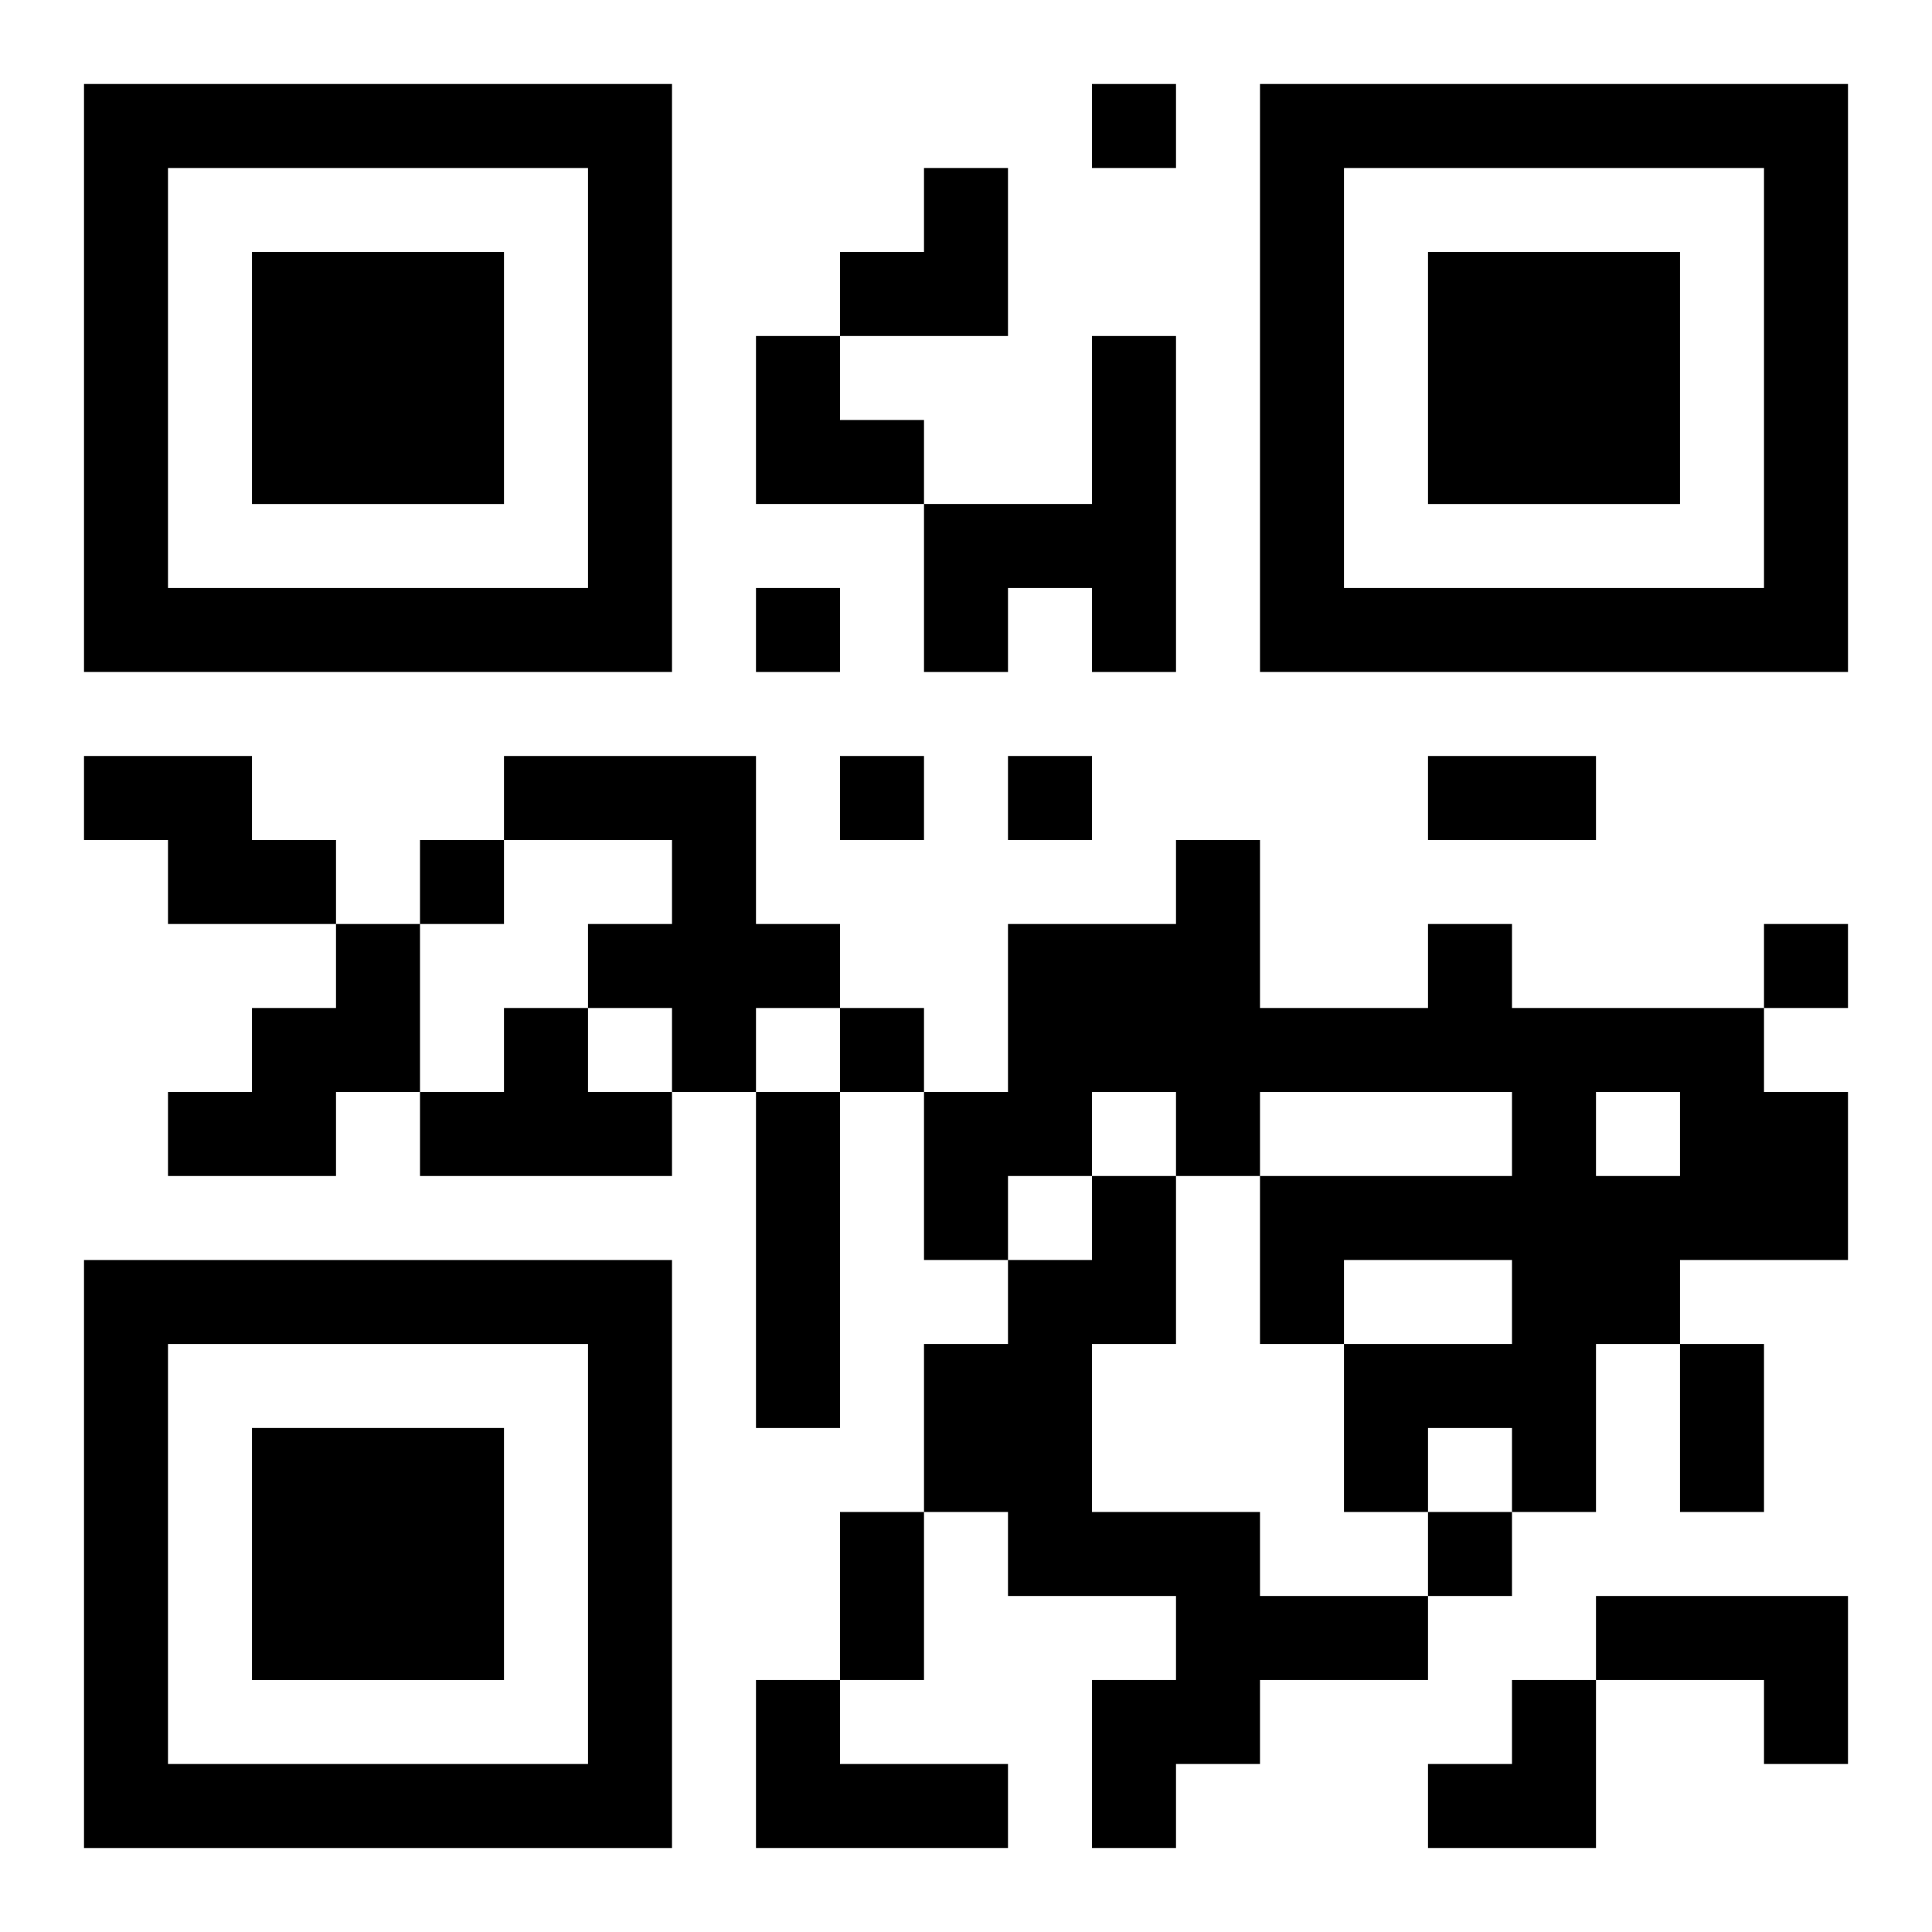 <?xml version="1.0" encoding="UTF-8"?>
<svg width="250" height="250" baseProfile="full" version="1.1" viewBox="-1 -1 23 23" xmlns="http://www.w3.org/2000/svg" xmlns:xlink="http://www.w3.org/1999/xlink"><symbol id="a"><path d="m0 7v7h7v-7h-7zm1 1h5v5h-5v-5zm1 1v3h3v-3h-3z"/></symbol><use y="-7" xlink:href="#a"/><use y="7" xlink:href="#a"/><use x="14" y="-7" xlink:href="#a"/><path d="m12 3h1v4h-1v-1h-1v1h-1v-2h2v-2m-12 5h2v1h1v1h-2v-1h-1v-1m5 0h3v2h1v1h-1v1h-1v-1h-1v-1h1v-1h-2v-1m-2 2h1v2h-1v1h-2v-1h1v-1h1v-1m13 0h1v1h3v1h1v2h-2v1h-1v2h-1v-1h-1v1h-1v-2h2v-1h-2v1h-1v-2h3v-1h-3v1h-1v-1h-1v1h-1v1h-1v-2h1v-2h2v-1h1v2h2v-1m2 2v1h1v-1h-1m-13-1h1v1h1v1h-3v-1h1v-1m3 1h1v4h-1v-4m4 1h1v2h-1v2h2v1h2v1h-2v1h-1v1h-1v-2h1v-1h-2v-1h-1v-2h1v-1h1v-1m6 5h3v2h-1v-1h-2v-1m-10 1h1v1h2v1h-3v-2m4-19v1h1v-1h-1m-4 6v1h1v-1h-1m1 2v1h1v-1h-1m2 0v1h1v-1h-1m-7 1v1h1v-1h-1m16 1v1h1v-1h-1m-11 1v1h1v-1h-1m7 6v1h1v-1h-1m0-9h2v1h-2v-1m3 7h1v2h-1v-2m-10 2h1v2h-1v-2m0-16m1 0h1v2h-2v-1h1zm-2 2h1v1h1v1h-2zm8 16m1 0h1v2h-2v-1h1z"/></svg>
